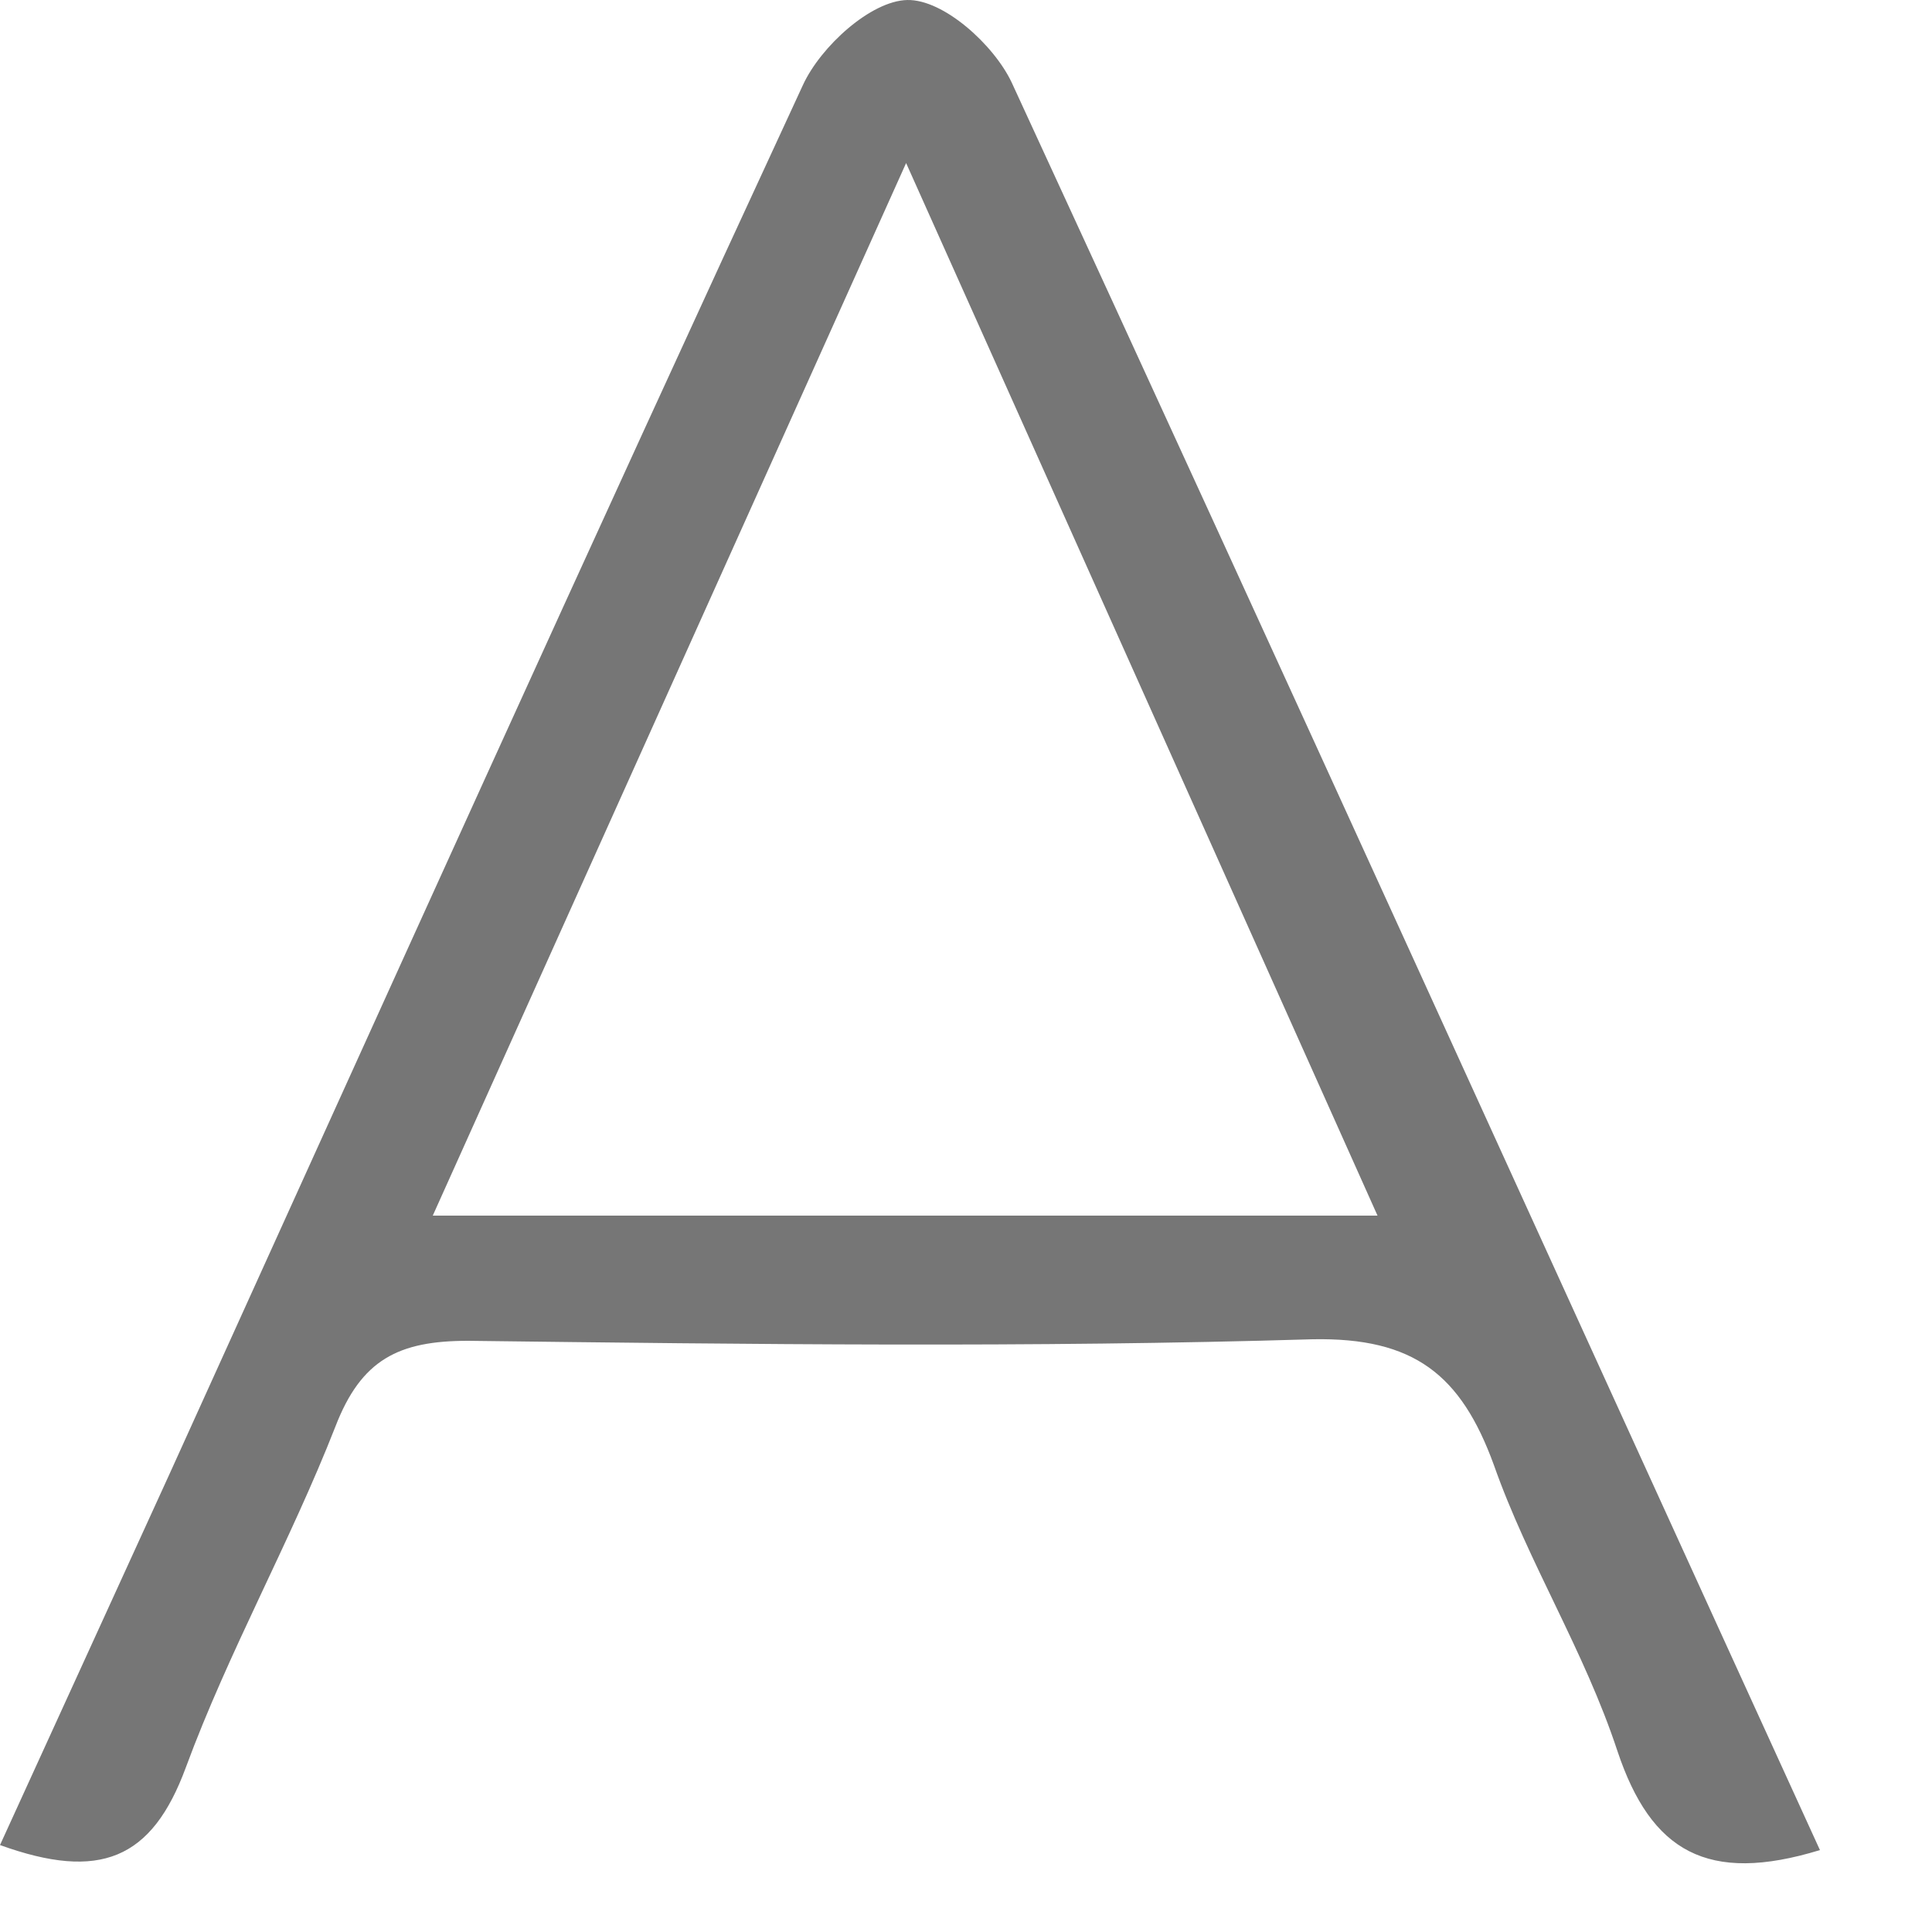 <?xml version="1.0" encoding="utf-8"?>
<svg xmlns="http://www.w3.org/2000/svg" fill="none" height="100%" overflow="visible" preserveAspectRatio="none" style="display: block;" viewBox="0 0 5 5" width="100%">
<path d="M4.71 4.788C4.419 4.877 4.273 4.792 4.186 4.532C4.1 4.271 3.955 4.044 3.866 3.791C3.781 3.558 3.66 3.461 3.397 3.466C2.669 3.488 1.94 3.479 1.211 3.47C1.032 3.47 0.935 3.518 0.868 3.692C0.751 3.991 0.592 4.273 0.481 4.574C0.393 4.813 0.258 4.868 0 4.775C0.149 4.449 0.294 4.131 0.439 3.814C0.983 2.615 1.525 1.414 2.078 0.22C2.124 0.12 2.254 0.002 2.348 3.72762e-05C2.442 -0.002 2.572 0.116 2.618 0.213C3.319 1.732 4.007 3.25 4.71 4.788ZM3.565 3.146C3.153 2.226 2.763 1.355 2.345 0.422L1.12 3.146H3.565Z" fill="#767676" id="Vector"/>
</svg>